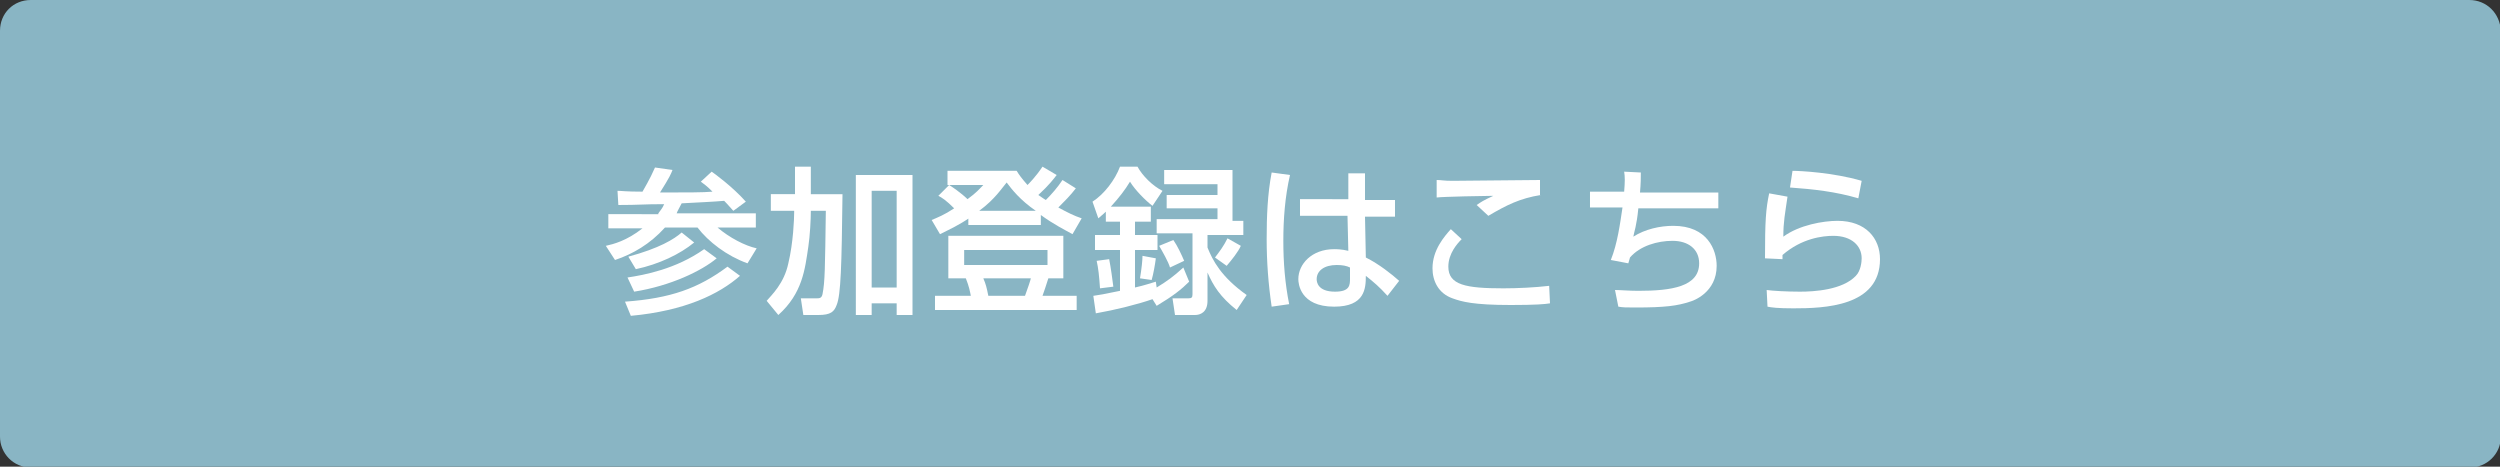 <?xml version="1.0" encoding="utf-8"?>
<!-- Generator: Adobe Illustrator 27.4.1, SVG Export Plug-In . SVG Version: 6.00 Build 0)  -->
<svg version="1.1" id="レイヤー_1" xmlns="http://www.w3.org/2000/svg" xmlns:xlink="http://www.w3.org/1999/xlink" x="0px"
	 y="0px" viewBox="0 0 300 56" style="enable-background:new 0 0 300 56;" xml:space="preserve">
<rect x="0" y="0" width="300" height="56" fill="#333333" stroke="none"/>
<style type="text/css">
	.st0{fill:#89B5C4;}
	.st1{fill:#FFFFFF;}
</style>
<g>
	<path class="st0" d="M3.7,55.5c-1.7,0-3.2-1.4-3.2-3.2V3.7c0-1.7,1.4-3.2,3.2-3.2h292.7c1.7,0,3.2,1.4,3.2,3.2v48.7
		c0,1.7-1.4,3.2-3.2,3.2H3.7z"/>
	<path class="st0" d="M296.3,1c1.5,0,2.7,1.2,2.7,2.7v48.7c0,1.5-1.2,2.7-2.7,2.7H3.7C2.2,55,1,53.8,1,52.3V3.7C1,2.2,2.2,1,3.7,1
		H296.3 M296.3,0H3.7C1.6,0,0,1.6,0,3.7v48.7c0,2,1.6,3.7,3.7,3.7h292.7c2,0,3.7-1.6,3.7-3.7V3.7C300,1.6,298.4,0,296.3,0L296.3,0z"
		/>
</g>
<g>
	<path class="st1" d="M79,25.6c0.2-0.3,0.5-0.6,0.7-1.1c-2.6,0-2.9,0.1-5.5,0.1l-0.1-1.7c0.5,0,1,0.1,3,0.1c0.1-0.2,0.9-1.5,1.5-2.9
		l2.1,0.3c-0.2,0.5-0.3,0.8-1.5,2.7c3.1,0,5.3,0,6.3-0.1c-0.7-0.7-1-0.9-1.4-1.2l1.3-1.2c0.3,0.2,2.5,1.8,4.1,3.6L88,25.3
		c-0.3-0.3-0.5-0.6-1.1-1.2c-1.1,0.1-3.2,0.2-5.1,0.3c-0.3,0.6-0.5,0.9-0.6,1.2h9.5v1.7h-4.6c1.4,1.2,3.3,2.2,4.7,2.5l-1.1,1.8
		c-2.5-0.9-4.7-2.6-6-4.3h-3.9c-1.8,2-3.9,3.2-6,3.9l-1.1-1.7c0.9-0.2,2.5-0.6,4.4-2.1H73v-1.7H79z M88.8,33.1
		c-2.5,2.2-6.6,4.2-13.1,4.8l-0.7-1.7c5.5-0.4,8.8-1.6,12.3-4.2L88.8,33.1z M86,31c-1.8,1.5-5.5,3.3-9.9,4l-0.8-1.7
		c2-0.3,5.8-1,9.2-3.4L86,31z M83.3,29.1c-1.7,1.4-4.2,2.6-7,3.2l-0.9-1.5c3.7-1,5.5-2.1,6.4-2.9L83.3,29.1z"/>
	<path class="st1" d="M95.4,25.3h-2.9v-2h2.9V20h1.9v3.3h3.8c-0.1,8.6-0.2,12.1-0.7,13.3c-0.3,0.8-0.7,1.2-2.2,1.2h-1.8l-0.3-2h1.9
		c0.3,0,0.6,0,0.7-0.5c0.3-1.5,0.3-3.1,0.4-10h-1.8c0,1-0.1,3-0.3,4.3c-0.4,2.7-0.7,5.6-3.6,8.2l-1.4-1.7c0.6-0.7,2.1-2.1,2.6-4.5
		c0.6-2.5,0.7-5.4,0.7-6.1V25.3z M102.7,21h6.8v16.8h-1.9v-1.4h-3v1.4h-1.9V21z M104.6,22.9v11.6h3V22.9H104.6z"/>
	<path class="st1" d="M116.4,26.1c-1.3,0.9-2.4,1.4-3.6,2l-1-1.7c0.7-0.3,1.5-0.6,2.7-1.4c-1-1-1.5-1.3-1.9-1.5l1.3-1.3
		c1.4,0.9,2.1,1.6,2.2,1.7c1.1-0.8,1.4-1.2,1.9-1.7h-4.3v-1.7h8.3c0.3,0.5,0.6,0.9,1.3,1.7c0.2-0.2,1-1,1.8-2.2l1.7,1
		c-0.3,0.4-0.9,1.2-2.2,2.4c0.4,0.3,0.9,0.6,0.9,0.6c0.7-0.7,1.4-1.5,2-2.4l1.6,1c-0.6,0.8-1.4,1.6-2.1,2.3c1.1,0.6,1.9,1,2.8,1.3
		l-1.1,1.9c-0.9-0.5-2.3-1.2-3.8-2.3V27h-8.7V26.1z M127.6,28.3v5.1h-1.8c-0.3,1-0.5,1.5-0.7,2.1h4.1v1.7h-17v-1.7h4.3
		c-0.1-0.5-0.2-1.1-0.6-2.1h-2.1v-5.1H127.6z M115.7,30v1.8h10V30H115.7z M124.3,25.3c-1.9-1.3-2.9-2.6-3.5-3.4
		c-0.6,0.7-1.4,2-3.3,3.4H124.3z M118,33.4c0.3,0.7,0.4,1.1,0.6,2.1h4.4c0.3-0.8,0.7-2,0.7-2.1H118z"/>
	<path class="st1" d="M138.3,35.9c-1.7,0.6-4.5,1.3-6.8,1.7l-0.3-2.1c0.7-0.1,1.3-0.2,3.2-0.6v-4.9h-3v-1.8h3v-1.6h-1.7v-1.2
		c-0.4,0.4-0.7,0.6-0.9,0.8l-0.7-2c1.4-0.9,2.7-2.6,3.3-4.2h2.1c0.6,1.1,1.8,2.3,3,2.9l-1.2,1.8c-0.8-0.6-2.1-1.9-2.7-2.9
		c-0.6,1-1.3,1.9-2.3,3h4.8v1.8h-1.9v1.6h2.7v1.8h-2.7v4.5c1.3-0.3,1.8-0.5,2.5-0.7l0.1,0.7c1.3-0.8,2-1.3,3.2-2.4l0.7,1.7
		c-0.9,0.9-1.9,1.7-3.9,2.9L138.3,35.9z M133.1,31.1c0.2,1,0.4,2.5,0.5,3.3l-1.6,0.2c-0.1-1.5-0.2-2.4-0.4-3.3L133.1,31.1z
		 M138.7,31c-0.1,0.8-0.3,1.9-0.5,2.6l-1.4-0.2c0.2-1.2,0.3-2.2,0.3-2.7L138.7,31z M147.9,20.6v5.9h1.3v1.7h-4.3v1.5
		c0.6,1.5,1.6,3.5,4.7,5.7l-1.2,1.8c-2-1.6-2.8-2.9-3.5-4.5v3.4c0,1.4-0.9,1.7-1.5,1.7H141l-0.3-2h1.9c0.4,0,0.5-0.1,0.5-0.5v-7.3
		h-4.3v-1.7h7.3v-1.3h-6.1v-1.6h6.1v-1.3h-6.4v-1.7H147.9z M140.8,28.8c0.5,0.7,1,1.8,1.3,2.5l-1.7,0.8c-0.2-0.7-0.9-1.9-1.3-2.6
		L140.8,28.8z M148.9,29.5c-0.3,0.7-1.1,1.7-1.7,2.4l-1.4-1c0.6-0.8,1-1.3,1.5-2.3L148.9,29.5z"/>
	<path class="st1" d="M154.8,21c-0.6,2.6-0.8,5.3-0.8,7.9c0,2.6,0.2,5.1,0.7,7.6l-2.1,0.3c-0.4-2.7-0.6-5.4-0.6-8.1
		c0-2.7,0.1-5.4,0.6-8L154.8,21z M161.8,24v-3.2h2V24h3.6v2h-3.6l0.1,4.9c1.6,0.8,3.1,2,4,2.8l-1.4,1.8c-1-1.1-1.6-1.6-2.6-2.4
		c0,1.5-0.1,3.7-3.8,3.7c-4.1,0-4.3-2.8-4.3-3.3c0-1.8,1.6-3.6,4.3-3.6c0.2,0,0.9,0,1.7,0.2l-0.1-4.2h-5.7v-2H161.8z M162,32.1
		c-0.4-0.2-0.9-0.3-1.6-0.3c-1.5,0-2.4,0.7-2.4,1.7c0,0.3,0.1,1.5,2.2,1.5c1.8,0,1.8-0.8,1.8-1.6V32.1z"/>
	<path class="st1" d="M175.4,28.7c-0.5,0.5-1.6,1.7-1.6,3.3c0,2.2,2.1,2.6,6.6,2.6c1.7,0,3.8-0.1,5.5-0.3l0.1,2.1
		c-0.6,0.1-1.7,0.2-4.7,0.2c-4.5,0-5.9-0.4-7-0.8c-1.7-0.6-2.4-2.1-2.4-3.6c0-2.2,1.4-3.8,2.2-4.7L175.4,28.7z M184.9,23.4
		c-2.5,0.4-4.1,1.2-6.3,2.5l-1.4-1.3c0.6-0.4,0.7-0.5,2-1.1c-0.8,0-6.1,0.1-6.8,0.2v-2.1c0.6,0,0.8,0.1,1.9,0.1
		c1.5,0,8.9-0.1,10.5-0.1V23.4z"/>
	<path class="st1" d="M196.9,20.7c0,0.6,0,1.3-0.1,2.4h9.4V25h-9.6c-0.2,2.1-0.5,2.8-0.6,3.4c1.4-0.9,3.2-1.3,4.8-1.3
		c4.1,0,5.2,2.9,5.2,4.8c0,3.2-2.8,4.2-3.2,4.3c-1.5,0.5-3,0.7-6.5,0.7c-1.2,0-1.5,0-2.1-0.1l-0.4-2c0.6,0,1.7,0.1,2.8,0.1
		c4,0,7.3-0.5,7.3-3.3c0-1.7-1.3-2.7-3.2-2.7c-1.8,0-3.9,0.6-5.1,2l-0.2,0.7l-2.1-0.4c0.8-2,1.1-4.3,1.4-6.3h-3.9v-1.9h4.1
		c0.1-1.2,0.1-1.8,0-2.4L196.9,20.7z"/>
	<path class="st1" d="M214.5,23.6c-0.3,2.1-0.5,3-0.5,4.8c1.9-1.4,4.8-1.9,6.5-1.9c3.4,0,5.1,2.1,5.1,4.6c0,5.7-6.7,5.9-10.4,5.9
		c-1.9,0-2.6-0.1-3.1-0.2l-0.1-2c0.7,0.1,2.4,0.2,4,0.2c1.7,0,5.1-0.2,6.7-1.9c0.6-0.6,0.7-1.7,0.7-2.1c0-1.5-1.2-2.7-3.4-2.7
		c-1.3,0-3.8,0.3-6.1,2.3c0,0.2,0,0.3,0,0.5l-2.1-0.1c0-4.5,0.1-5.9,0.5-7.8L214.5,23.6z M223,23.8c-2.7-0.8-5.4-1.1-8.2-1.3l0.3-2
		c0.9,0,4.9,0.2,8.3,1.2L223,23.8z"/>
</g>
<g>
</g>
<g>
</g>
<g>
</g>
<g>
</g>
<g>
</g>
<g>
</g>
<g>
</g>
<g>
</g>
<g>
</g>
<g>
</g>
<g>
</g>
<g>
</g>
<g>
</g>
<g>
</g>
<g>
</g>
</svg>
